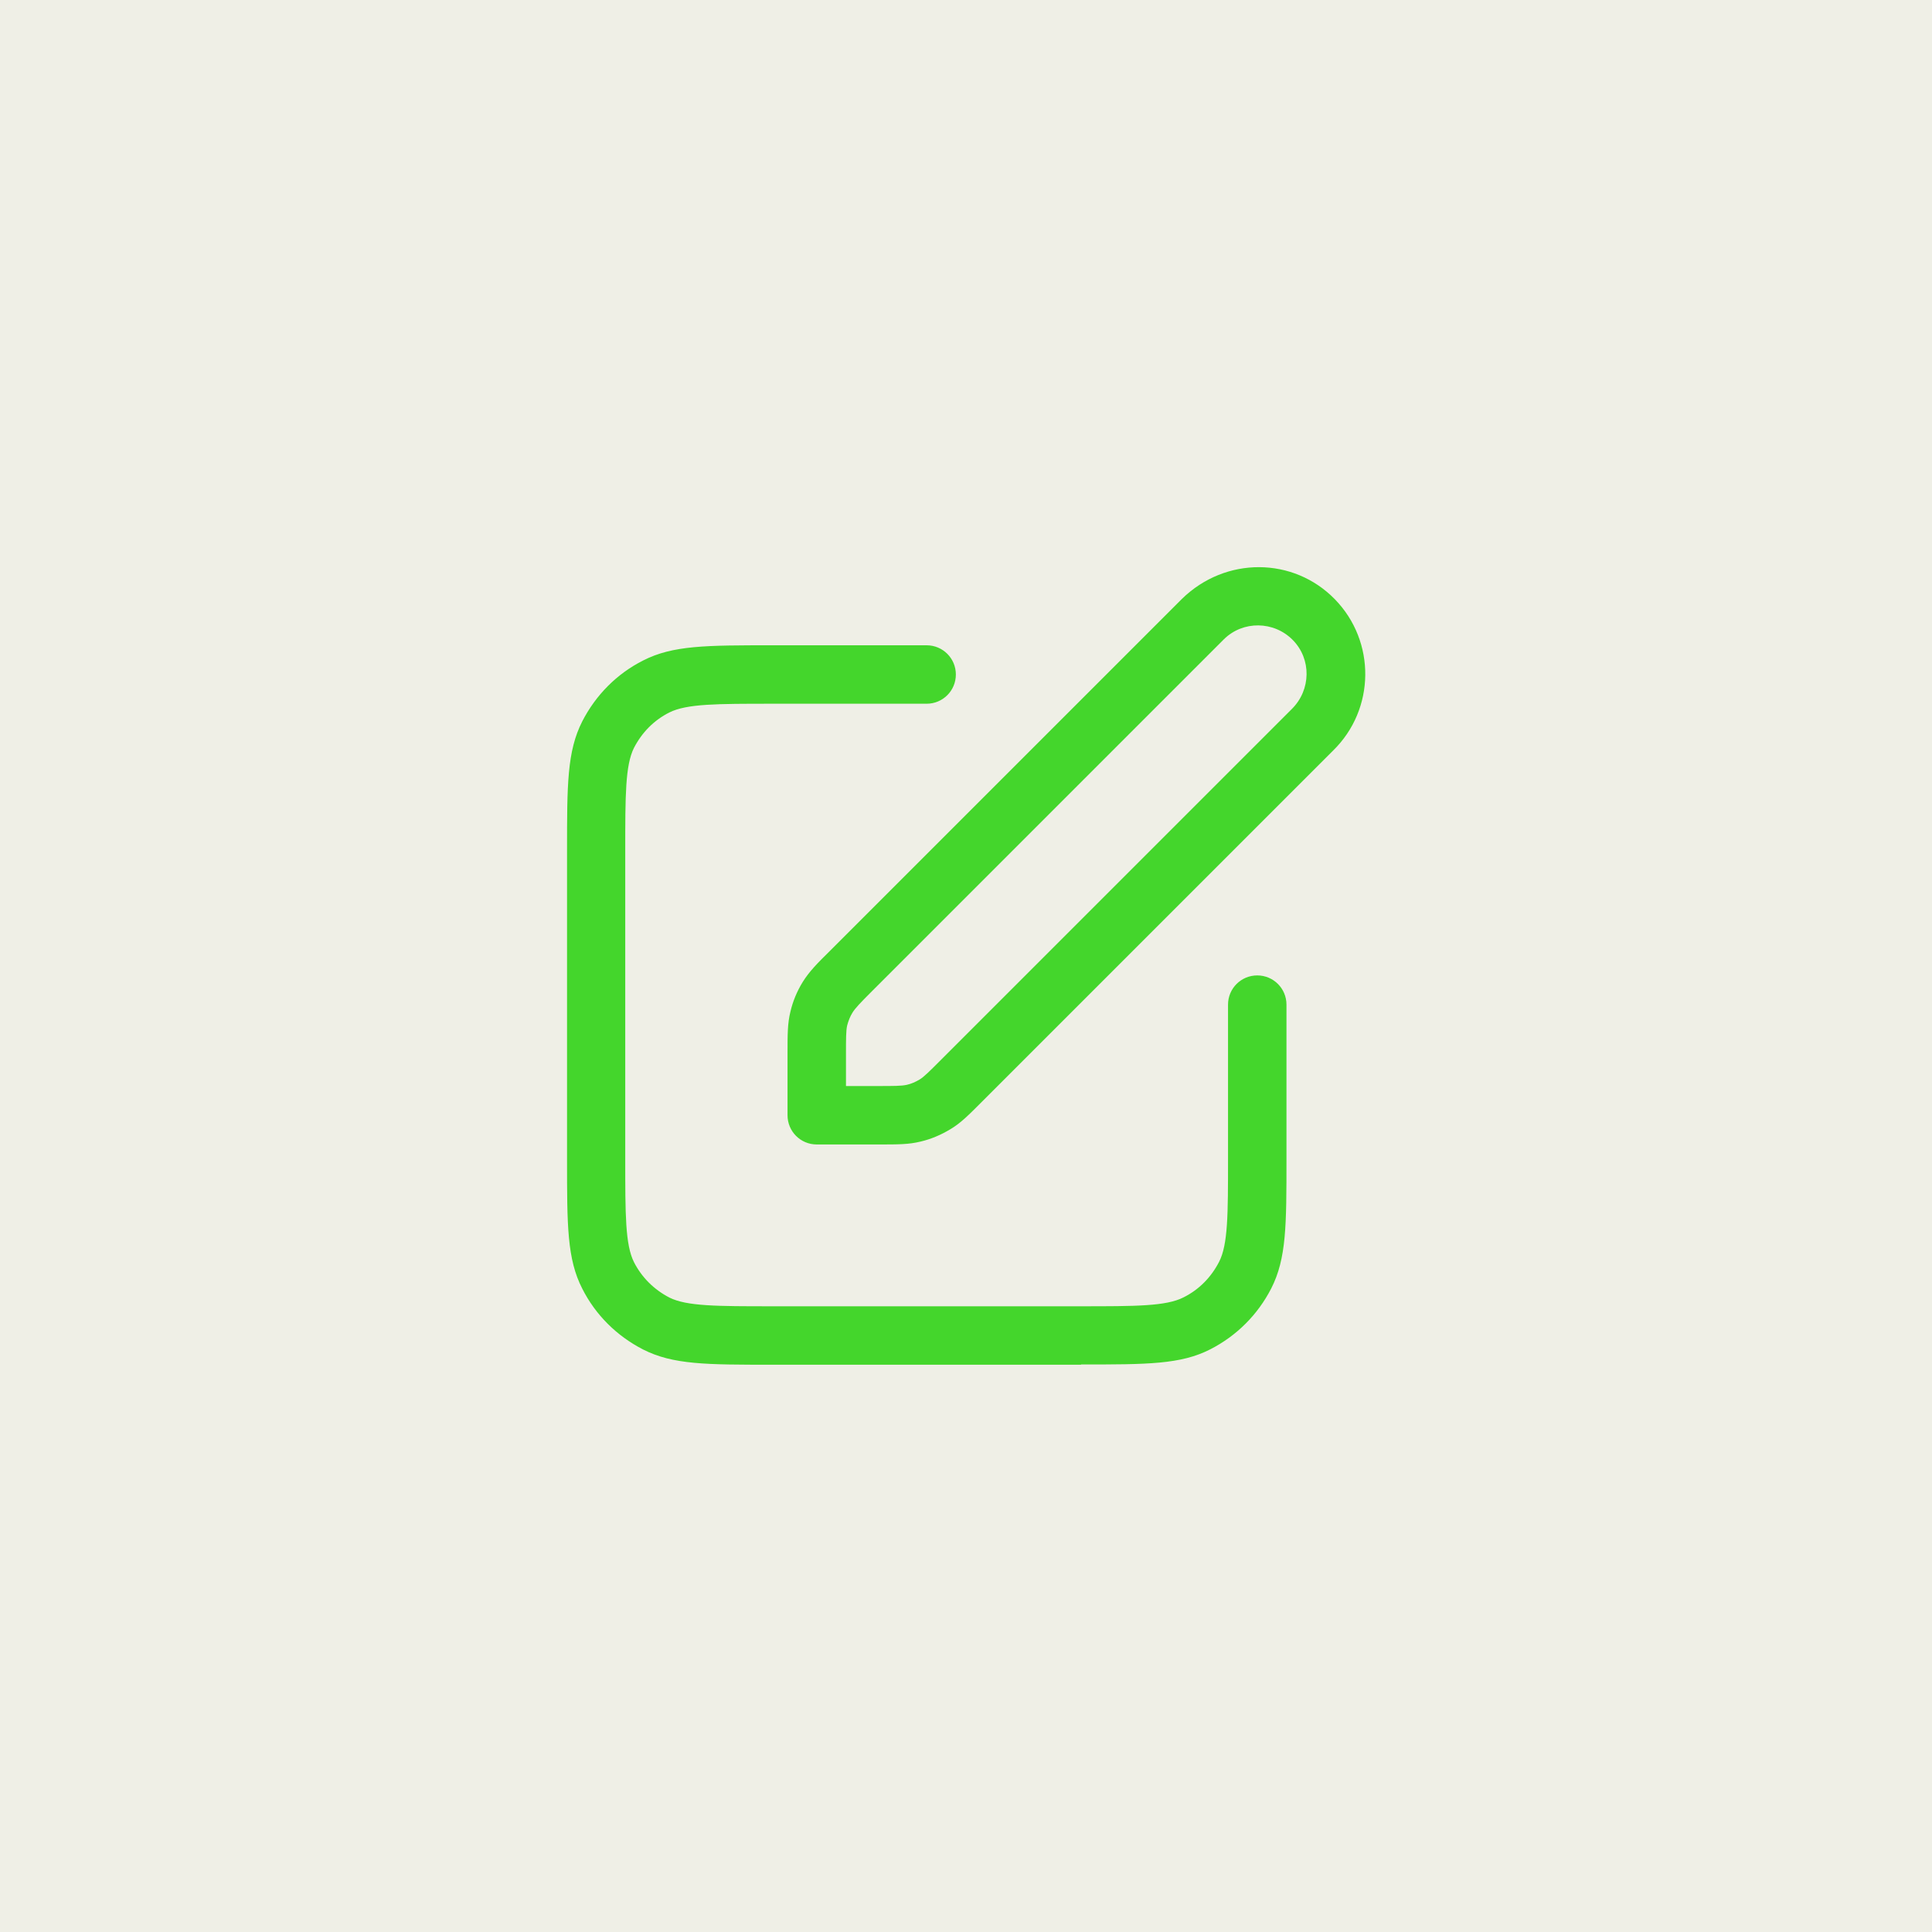 <?xml version="1.0" encoding="UTF-8"?>
<svg id="Layer_1" data-name="Layer 1" xmlns="http://www.w3.org/2000/svg" viewBox="0 0 80 80">
  <defs>
    <style>
      .cls-1 {
        fill: #efefe6;
      }

      .cls-2 {
        fill: #44d62c;
      }
    </style>
  </defs>
  <rect class="cls-1" x="-24.74" y="-7.77" width="129.48" height="95.55"/>
  <path class="cls-2" d="M44.76,56.51h-12.77c-2.74,0-4.12,0-5.36-.63-1.09-.56-1.97-1.43-2.52-2.52-.63-1.23-.63-2.61-.63-5.36v-12.77c0-2.74,0-4.12.63-5.36.56-1.09,1.43-1.97,2.52-2.52,1.23-.63,2.61-.63,5.35-.63h6.39c.67,0,1.21.54,1.21,1.21s-.54,1.21-1.21,1.21h-6.39c-2.28,0-3.54,0-4.26.36-.64.32-1.14.83-1.47,1.47-.36.72-.36,1.98-.36,4.26v12.77c0,2.28,0,3.54.36,4.26.32.63.83,1.14,1.47,1.47.72.36,1.98.36,4.26.36h12.77c2.28,0,3.54,0,4.26-.37.64-.32,1.14-.83,1.47-1.47.37-.72.37-1.98.37-4.26v-6.39c0-.67.54-1.21,1.21-1.21s1.21.54,1.21,1.21v6.39c0,2.75,0,4.12-.63,5.36-.56,1.09-1.43,1.96-2.52,2.52-1.23.63-2.61.63-5.35.63ZM36.36,47.39h-2.54c-.67,0-1.21-.54-1.21-1.21v-2.55c0-.81,0-1.26.12-1.74.1-.43.27-.84.51-1.23.27-.43.58-.75,1.16-1.32l14.54-14.54c1.81-1.77,4.62-1.74,6.33.01,1.71,1.75,1.68,4.56-.07,6.27l-14.53,14.53c-.55.55-.88.89-1.32,1.15-.38.23-.8.41-1.23.51-.49.12-.93.12-1.74.12ZM35.02,44.97h1.34c.63,0,.97,0,1.19-.05.18-.04.36-.12.53-.22.18-.11.41-.34.87-.8l14.54-14.54c.8-.79.82-2.07.04-2.86-.78-.79-2.06-.81-2.85-.03l-14.58,14.58c-.48.48-.69.7-.8.88-.1.16-.17.34-.22.53-.05.21-.05.56-.05,1.19v1.34Z"/>
</svg>
